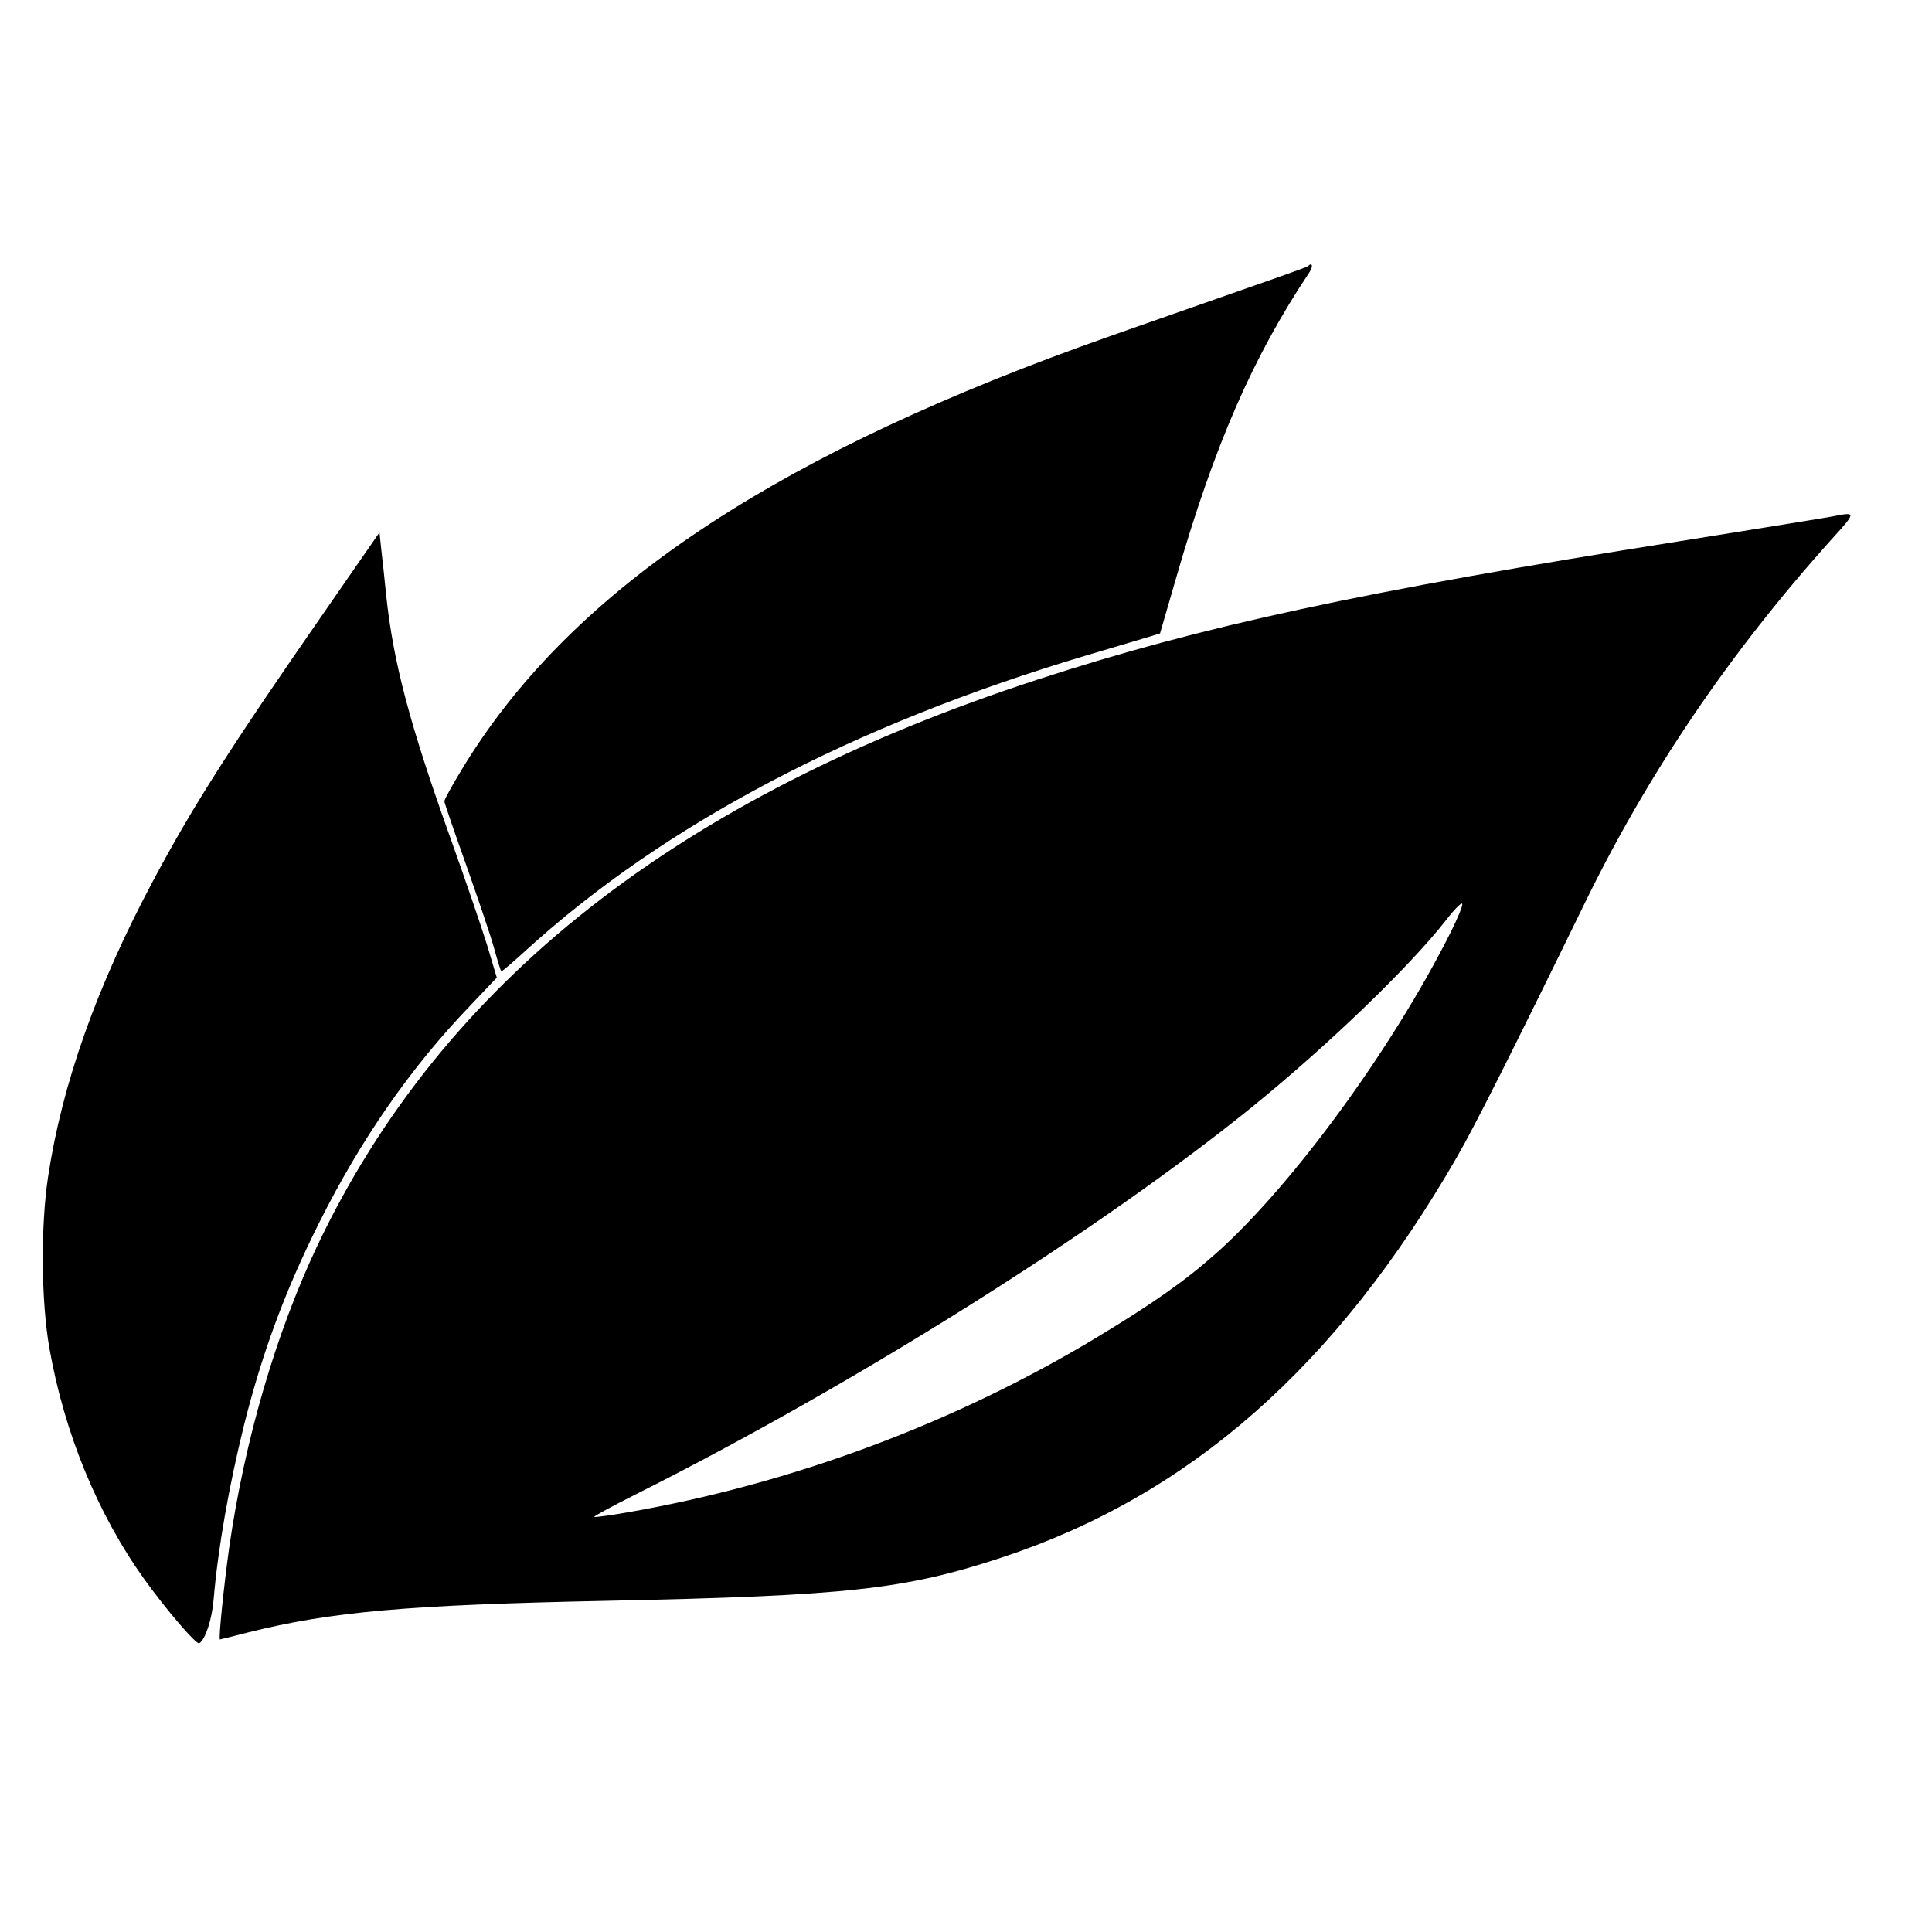 <?xml version="1.0" standalone="no"?>
<!DOCTYPE svg PUBLIC "-//W3C//DTD SVG 20010904//EN"
 "http://www.w3.org/TR/2001/REC-SVG-20010904/DTD/svg10.dtd">
<svg version="1.0" xmlns="http://www.w3.org/2000/svg"
 width="700pt" height="700pt" viewBox="0 0 700 700"
 preserveAspectRatio="xMidYMid meet">
<g transform="translate(0,700) scale(0.1,-0.1)"
fill="#000000" stroke="none">
<path d="M4738 6035 c-2 -3 -153 -56 -334 -119 -181 -63 -403 -141 -494 -174
-1149 -418 -1855 -900 -2235 -1527 -36 -59 -65 -112 -65 -118 0 -6 36 -110 79
-231 43 -122 89 -257 101 -301 12 -44 24 -82 26 -84 2 -2 43 33 91 77 502 457
1186 816 2028 1067 105 31 208 62 229 68 l39 12 58 200 c139 482 278 801 483
1108 15 22 11 39 -6 22z"/>
<path d="M6640 5129 c-25 -5 -274 -45 -555 -90 -1144 -181 -1732 -307 -2325
-501 -1301 -424 -2158 -1098 -2611 -2053 -150 -318 -263 -704 -319 -1095 -19
-137 -39 -330 -33 -330 1 0 46 11 100 25 304 76 576 100 1303 115 869 18 1078
41 1427 156 683 225 1215 693 1653 1454 64 111 200 381 463 920 232 475 528
910 895 1318 88 97 88 98 2 81z m-1384 -1507 c-213 -424 -575 -919 -851 -1164
-110 -98 -228 -181 -430 -303 -515 -311 -1105 -531 -1704 -635 -63 -11 -116
-18 -118 -16 -3 2 69 41 159 86 790 397 1673 953 2223 1398 275 223 572 509
705 679 30 39 56 65 58 58 2 -7 -17 -53 -42 -103z"/>
<path d="M1179 4788 c-341 -491 -479 -707 -621 -973 -208 -389 -333 -742 -384
-1080 -27 -179 -25 -450 5 -620 54 -307 175 -601 344 -837 82 -114 189 -238
199 -232 22 14 46 86 52 159 16 186 55 409 111 635 66 261 148 483 270 727
153 306 334 567 553 794 l92 97 -34 114 c-19 62 -78 235 -131 383 -151 421
-210 645 -236 890 -6 61 -14 136 -18 168 l-6 58 -196 -283z"/>
</g>
</svg>
